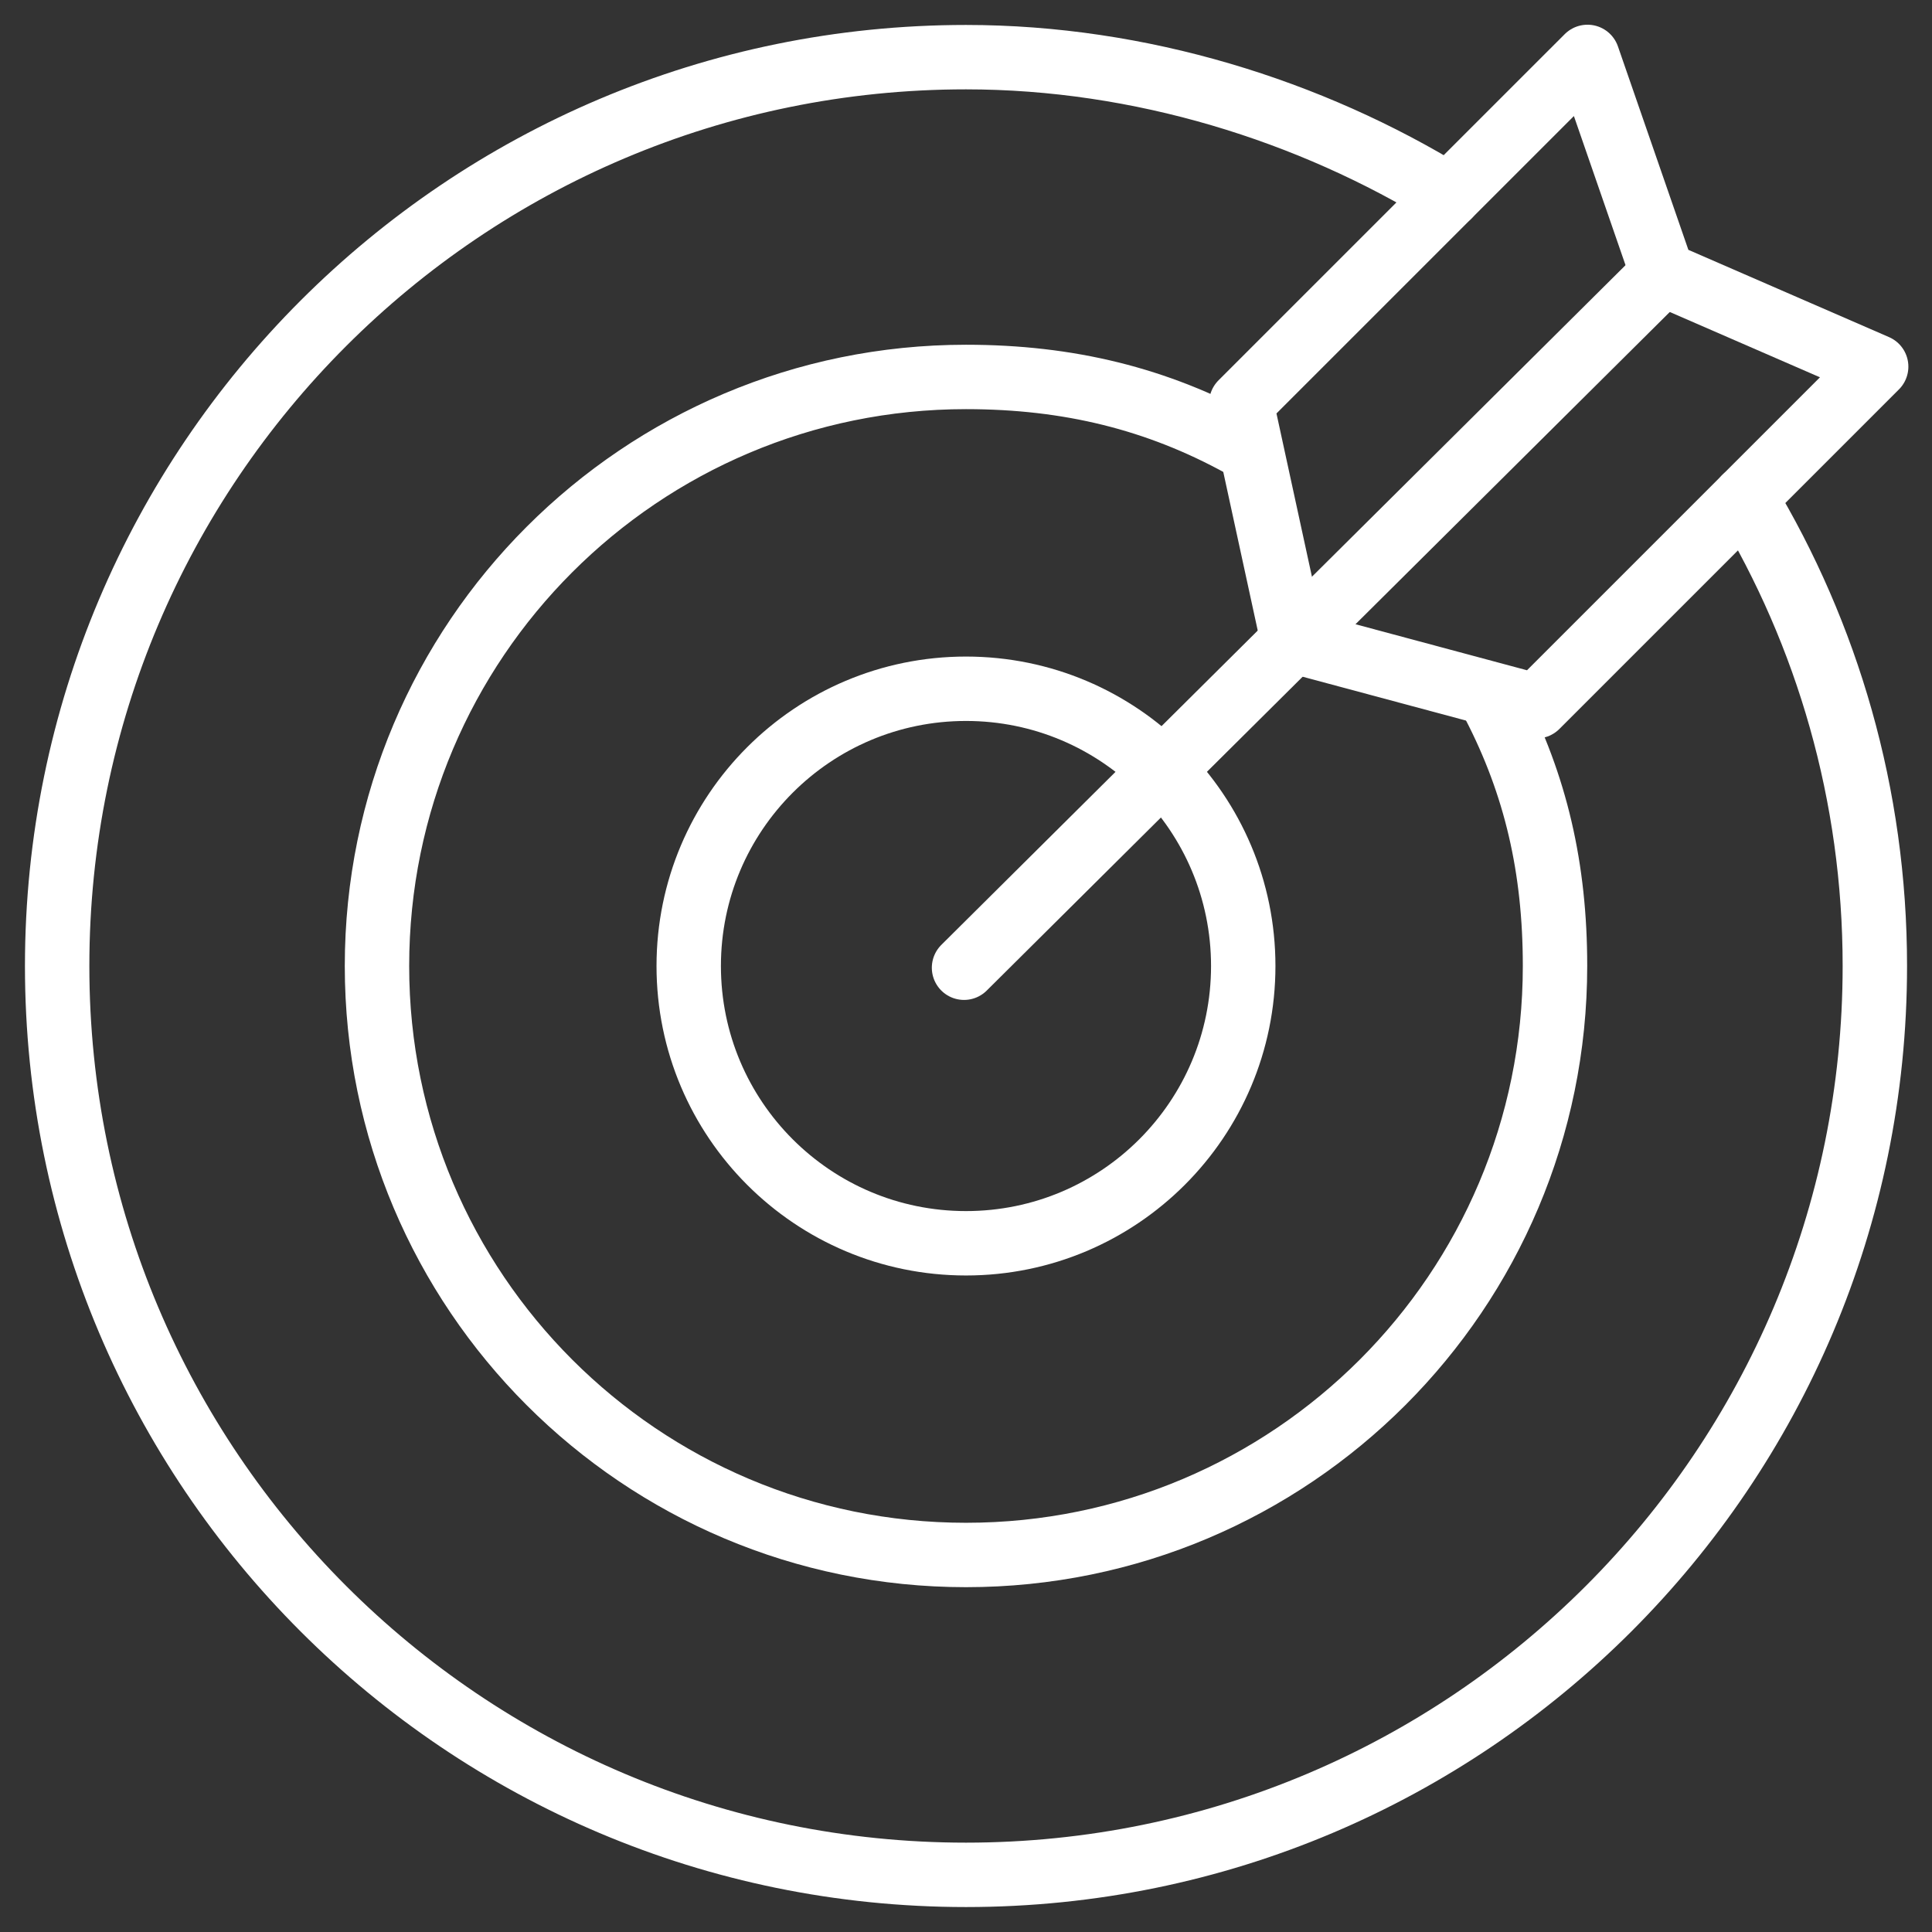 <?xml version="1.0" encoding="UTF-8"?> <svg xmlns="http://www.w3.org/2000/svg" width="48" height="48" viewBox="0 0 48 48" fill="none"><rect x="0" y="0" width="48" height="48" fill="#333333" stroke="none"/><g clip-path="url(#clip0_79_123)"><mask id="mask0_79_123" style="mask-type:luminance" maskUnits="userSpaceOnUse" x="0" y="0" width="48" height="48"><path d="M0 3.8147e-06H48V48H0V3.8147e-06Z" fill="white"></path></mask><g mask="url(#mask0_79_123)"><path d="M43.354 12.367C45.401 15.765 46.58 19.745 46.58 24C46.58 36.471 36.471 46.58 24 46.58C11.529 46.58 1.42 36.471 1.42 24C1.42 11.53 11.529 1.42 24 1.42C28.332 1.42 32.555 2.746 35.993 4.861" stroke="white" stroke-width="1.6" stroke-miterlimit="10" stroke-linecap="round" stroke-linejoin="round"></path><path d="M37.112 17.491C38.157 19.506 38.634 21.573 38.634 23.999C38.634 32.081 32.082 38.633 24 38.633C15.918 38.633 9.366 32.081 9.366 23.999C9.366 15.917 15.918 9.365 24 9.365C26.553 9.365 28.752 9.909 30.841 11.058" stroke="white" stroke-width="1.6" stroke-miterlimit="10" stroke-linecap="round" stroke-linejoin="round"></path><path d="M30.888 24C30.888 27.805 27.804 30.889 24 30.889C20.196 30.889 17.111 27.805 17.111 24C17.111 20.196 20.196 17.112 24 17.112C27.804 17.112 30.888 20.196 30.888 24Z" stroke="white" stroke-width="1.6" stroke-miterlimit="10" stroke-linecap="round" stroke-linejoin="round"></path><path d="M23.951 24.043L41.306 6.802" stroke="white" stroke-width="1.6" stroke-miterlimit="10" stroke-linecap="round" stroke-linejoin="round"></path><path d="M41.306 6.801L39.441 1.414L30.839 10.015L32.122 15.92L38.177 17.545L46.613 9.109L41.306 6.801Z" stroke="white" stroke-width="1.6" stroke-miterlimit="10" stroke-linecap="round" stroke-linejoin="round"></path></g></g><defs><clipPath id="clip0_79_123"><rect width="48" height="48" fill="white"></rect></clipPath></defs></svg> 